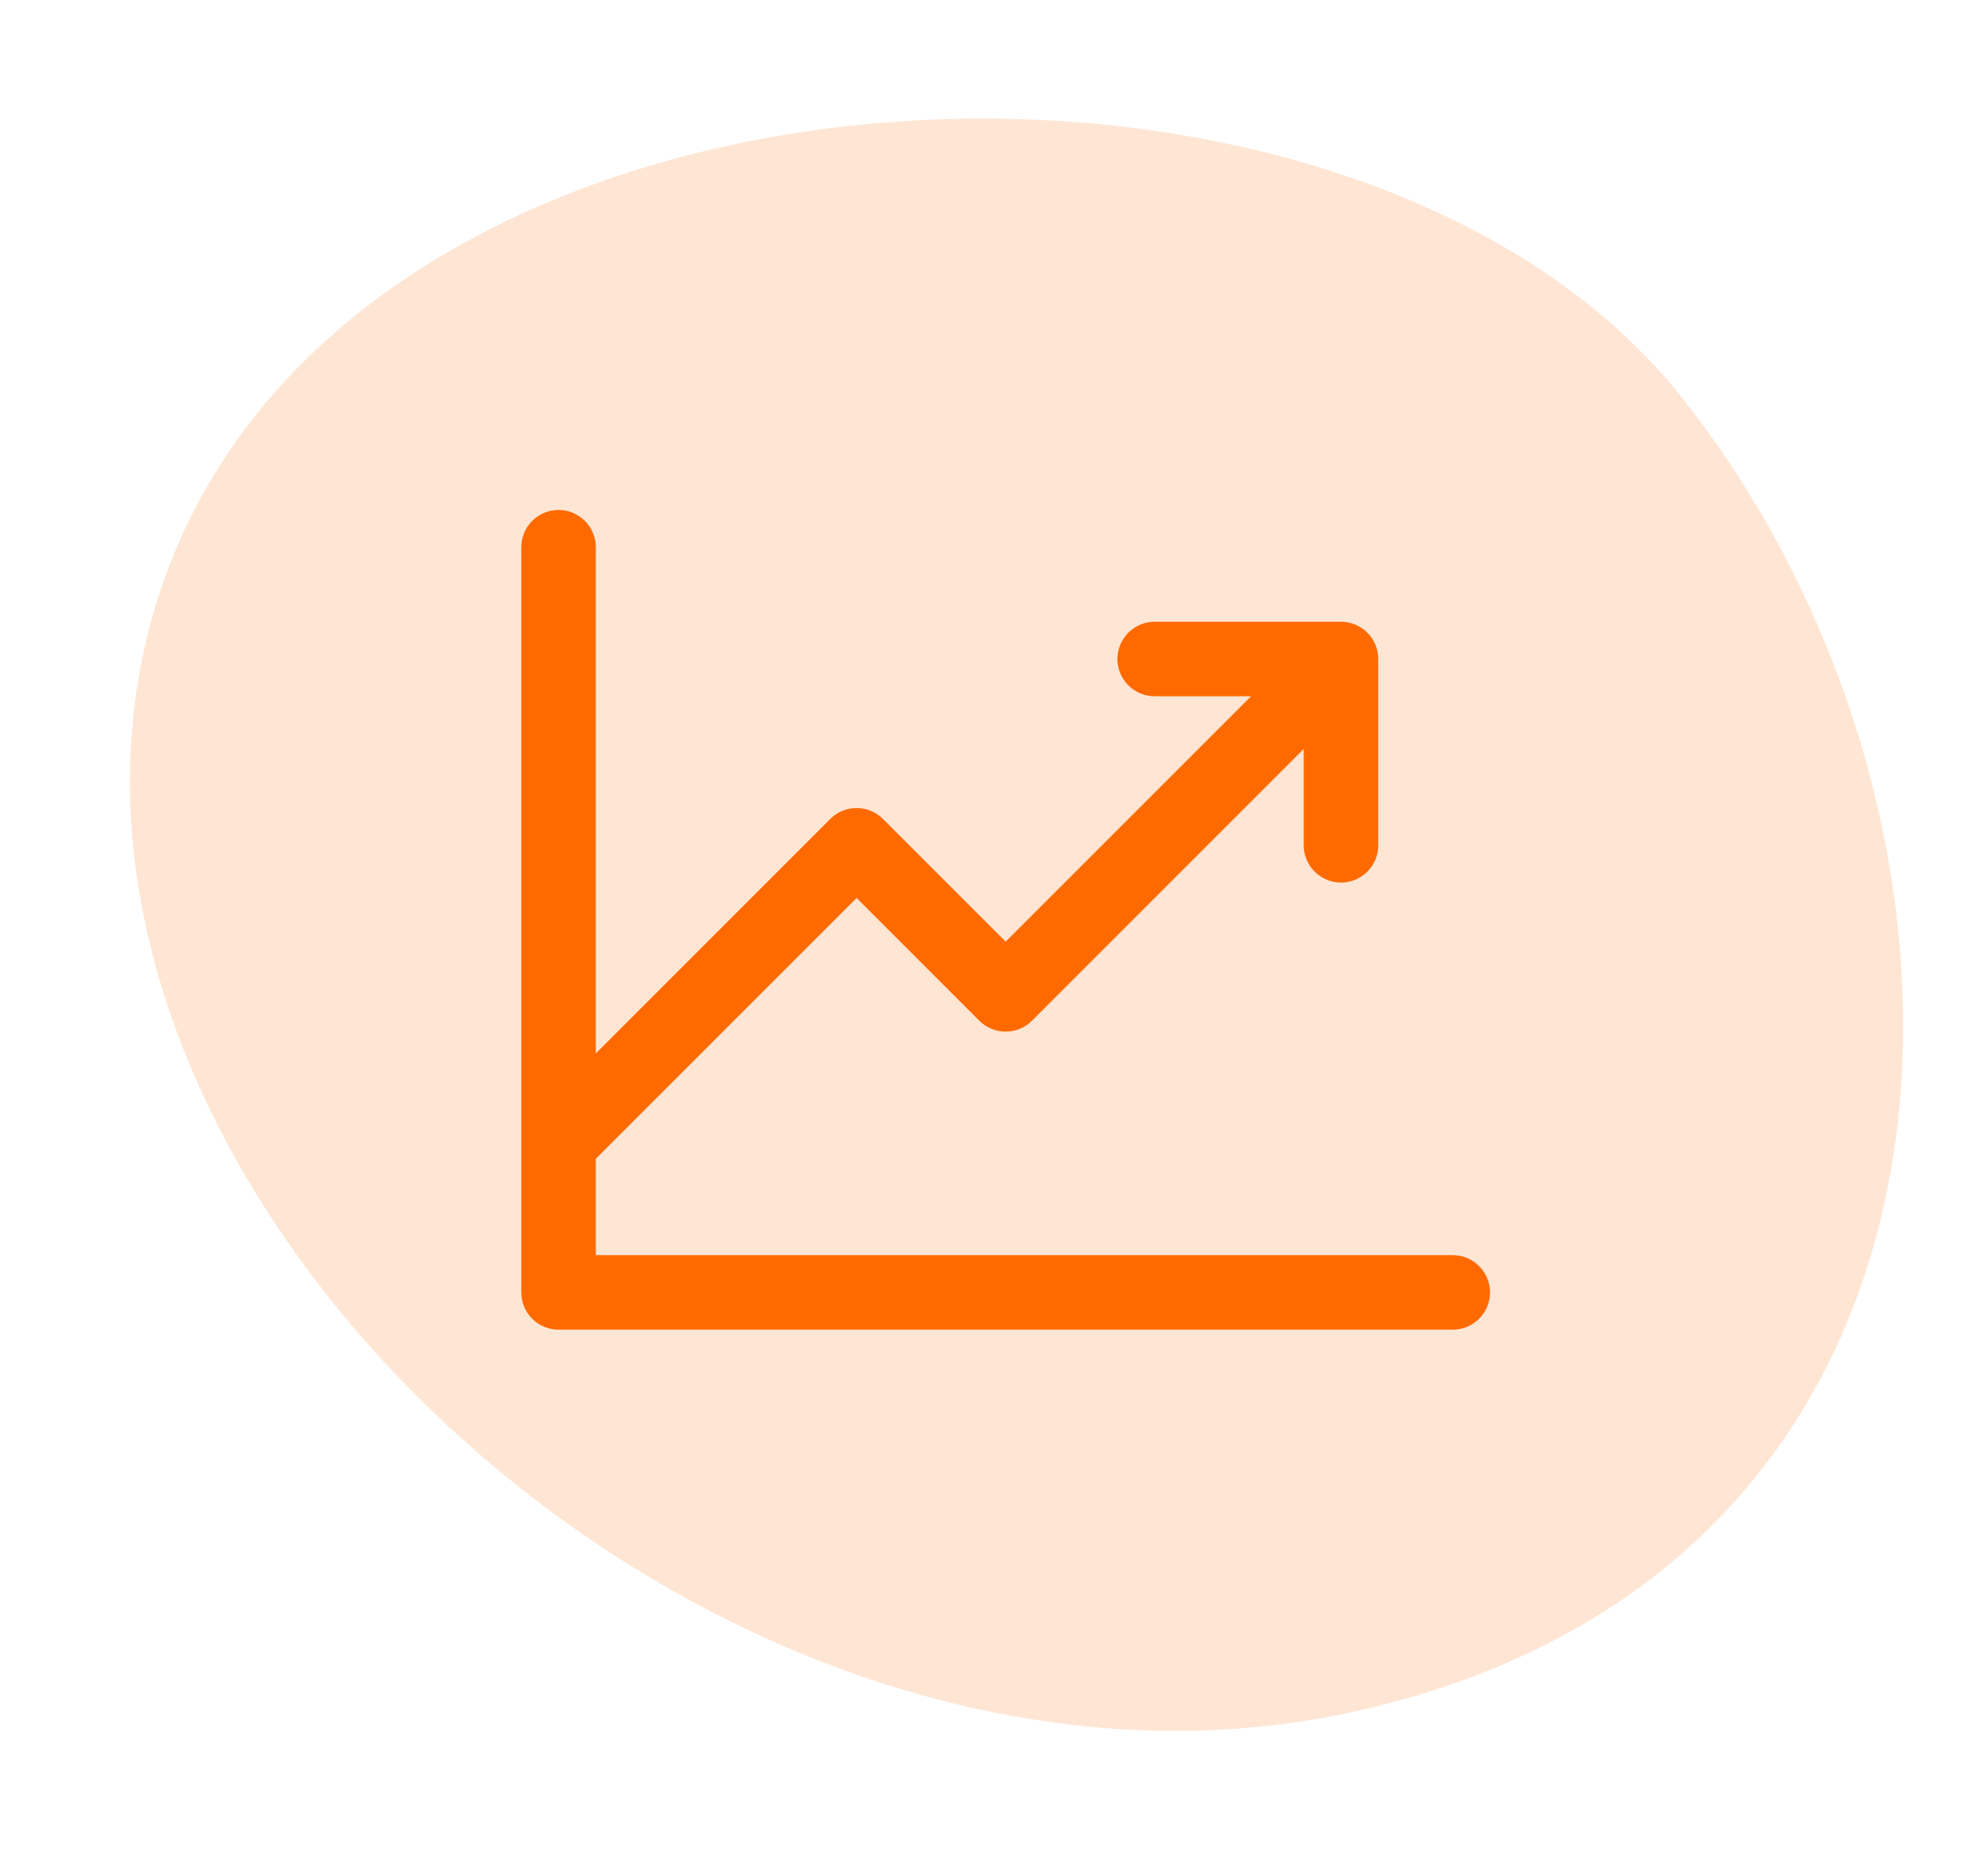 <svg width="73" height="68" viewBox="0 0 73 68" fill="none" xmlns="http://www.w3.org/2000/svg">
<path opacity="0.17" d="M61.703 14.527C49.392 -0.887 12.463 0.926 5.8 21.962C-0.862 42.998 26.076 68.387 50.117 62.765C74.157 57.144 74.013 29.942 61.703 14.527Z" fill="#FF6A00"/>
<path d="M54.714 47.458C54.714 47.821 54.57 48.169 54.313 48.425C54.057 48.682 53.709 48.826 53.346 48.826H20.51C20.147 48.826 19.799 48.682 19.542 48.425C19.286 48.169 19.142 47.821 19.142 47.458V20.095C19.142 19.732 19.286 19.384 19.542 19.127C19.799 18.87 20.147 18.726 20.51 18.726C20.873 18.726 21.221 18.87 21.477 19.127C21.734 19.384 21.878 19.732 21.878 20.095V38.683L30.487 30.072C30.614 29.945 30.765 29.844 30.931 29.775C31.097 29.706 31.275 29.671 31.455 29.671C31.635 29.671 31.813 29.706 31.979 29.775C32.145 29.844 32.296 29.945 32.423 30.072L36.928 34.578L45.939 25.567H42.401C42.038 25.567 41.69 25.423 41.433 25.166C41.177 24.91 41.032 24.562 41.032 24.199C41.032 23.836 41.177 23.488 41.433 23.232C41.69 22.975 42.038 22.831 42.401 22.831H49.242C49.604 22.831 49.952 22.975 50.209 23.232C50.466 23.488 50.61 23.836 50.61 24.199V31.04C50.61 31.403 50.466 31.751 50.209 32.007C49.952 32.264 49.604 32.408 49.242 32.408C48.879 32.408 48.531 32.264 48.274 32.007C48.017 31.751 47.873 31.403 47.873 31.04V27.502L37.896 37.481C37.769 37.608 37.618 37.709 37.452 37.778C37.286 37.846 37.108 37.882 36.928 37.882C36.748 37.882 36.57 37.846 36.404 37.778C36.238 37.709 36.087 37.608 35.96 37.481L31.455 32.974L21.878 42.551V46.09H53.346C53.709 46.09 54.057 46.234 54.313 46.491C54.57 46.747 54.714 47.095 54.714 47.458Z" fill="#FF6A00"/>
</svg>
